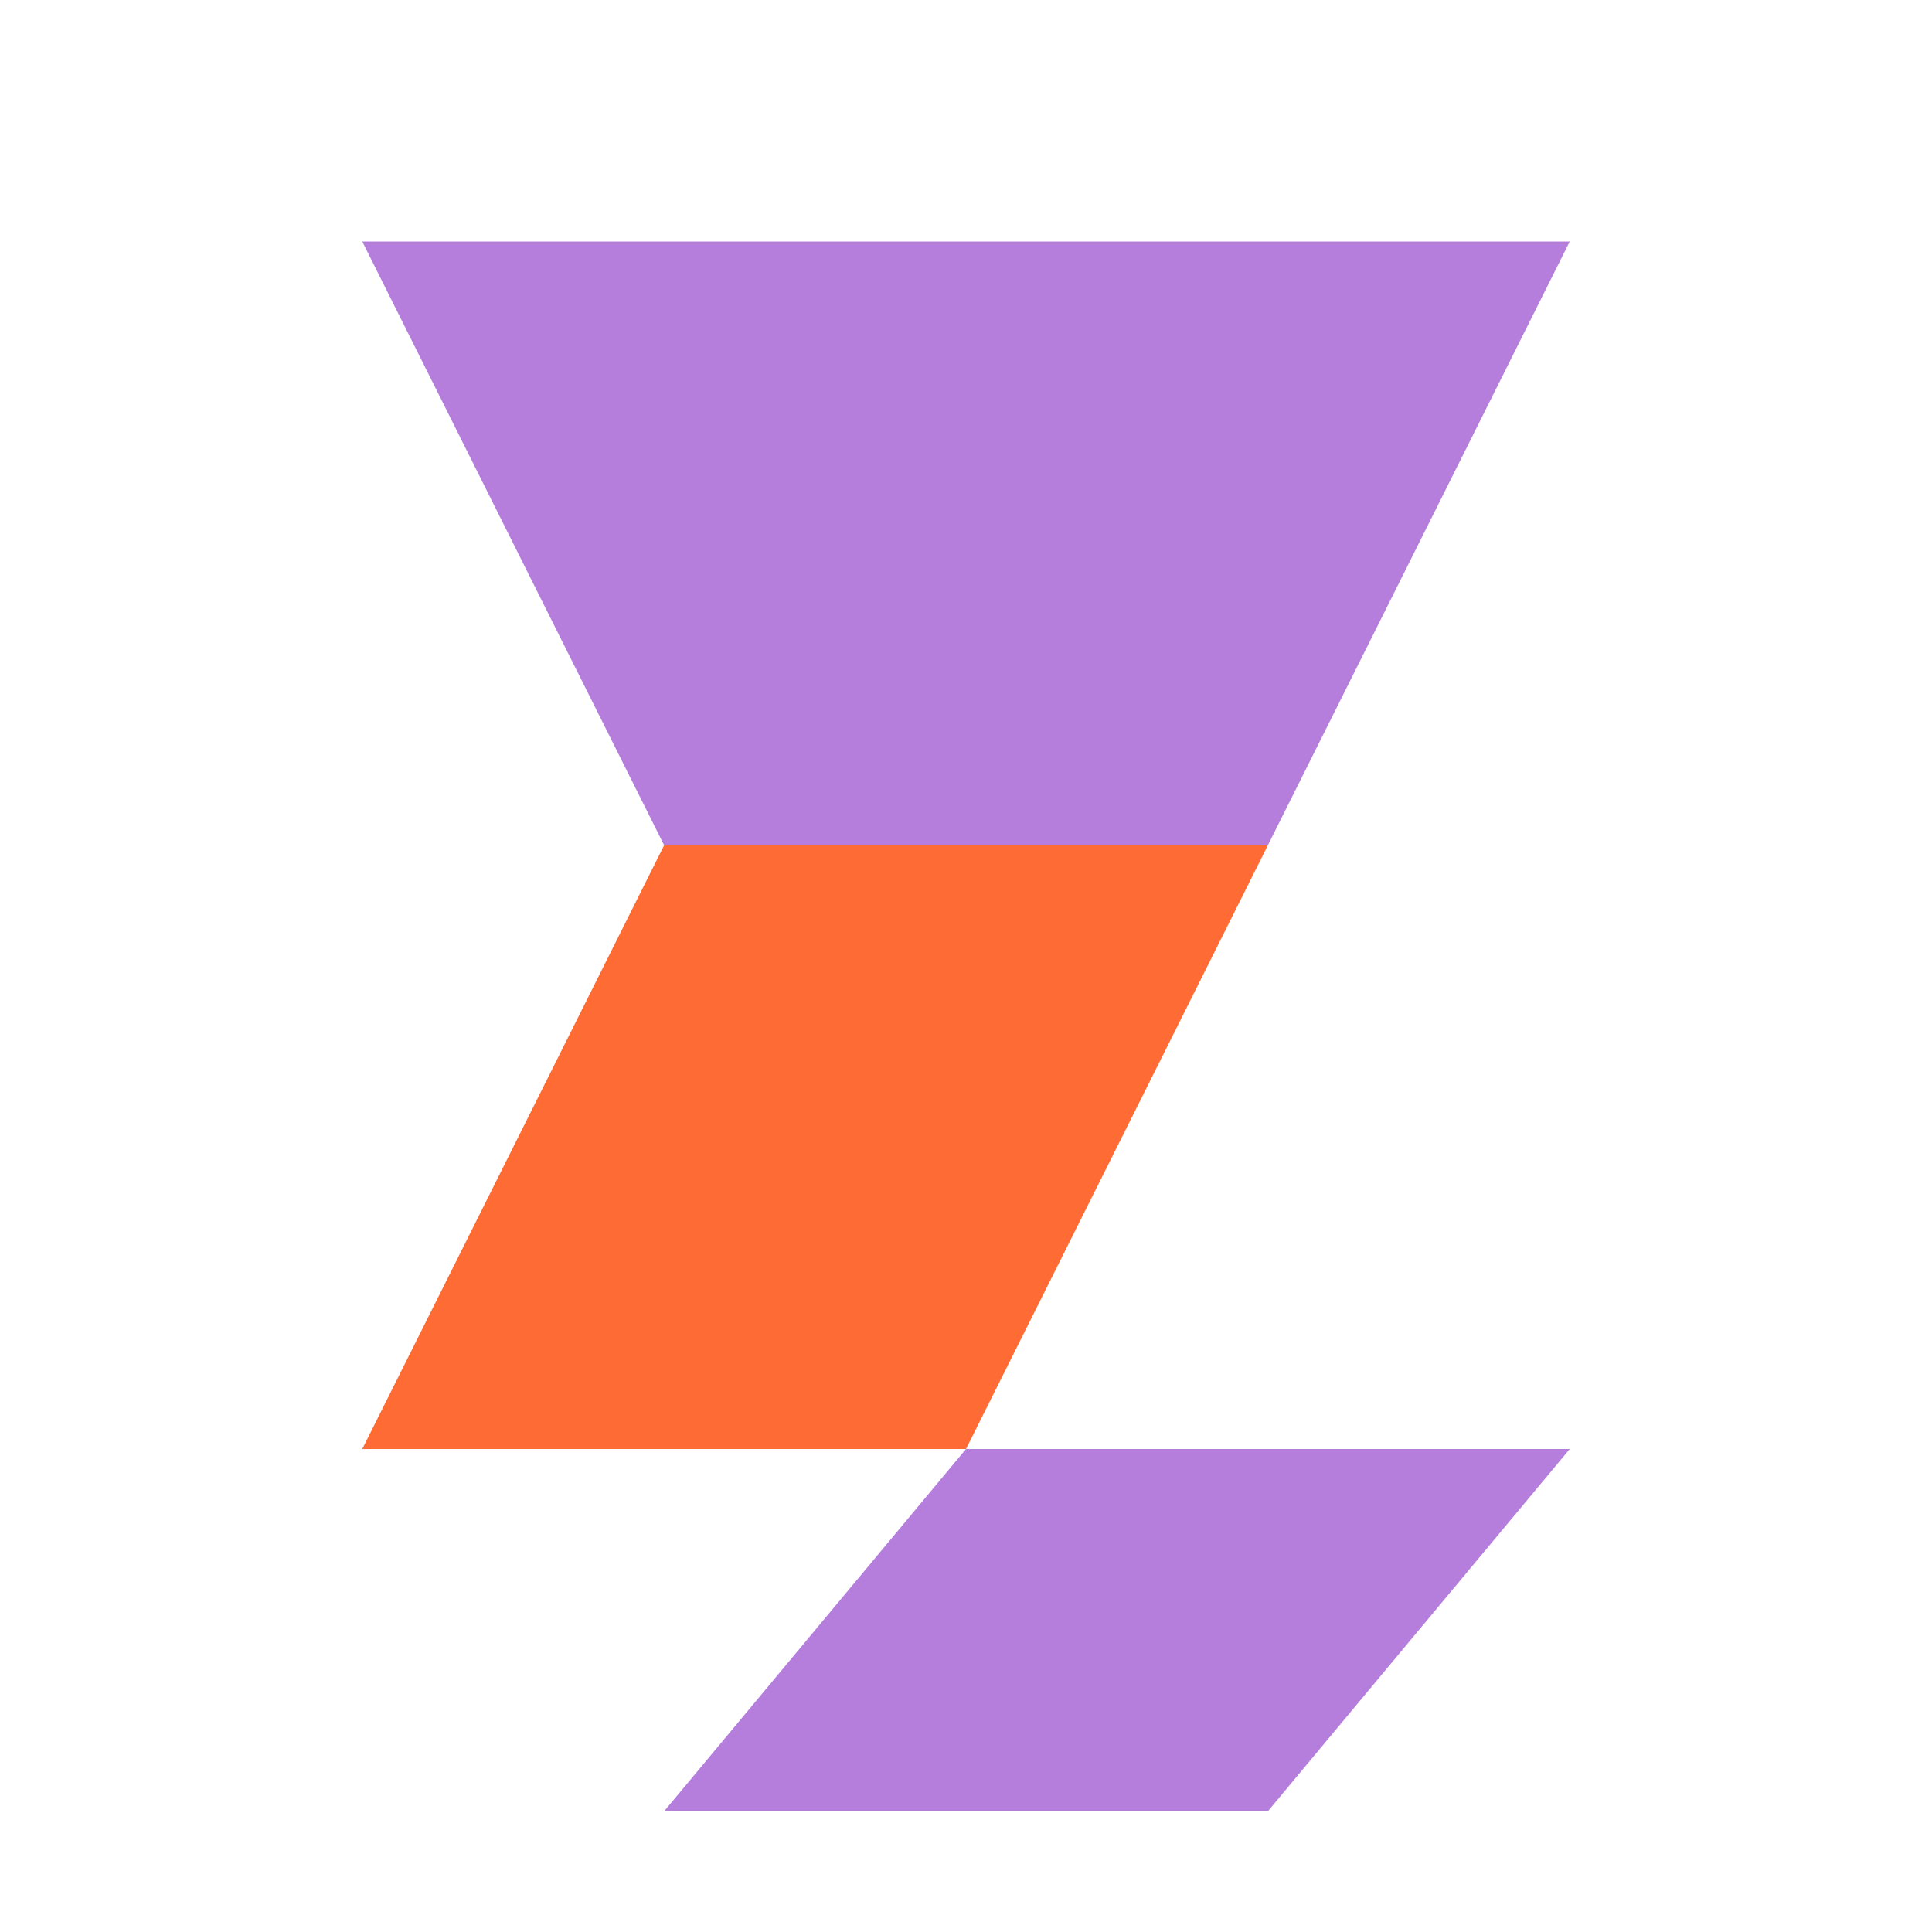 <svg xmlns="http://www.w3.org/2000/svg" width="32" height="32" viewBox="0 0 32 32">
  <style>
    .primary { fill: #B57EDC; }
    .accent { fill: #FF6B35; }
  </style>
  <g>
    <path class="primary" d="M6 4 L26 4 L21 14 L11 14 Z" />
    <path class="accent" d="M11 14 L21 14 L16 24 L6 24 Z" />
    <path class="primary" d="M16 24 L26 24 L21 30 L11 30 Z" />
  </g>
</svg> 